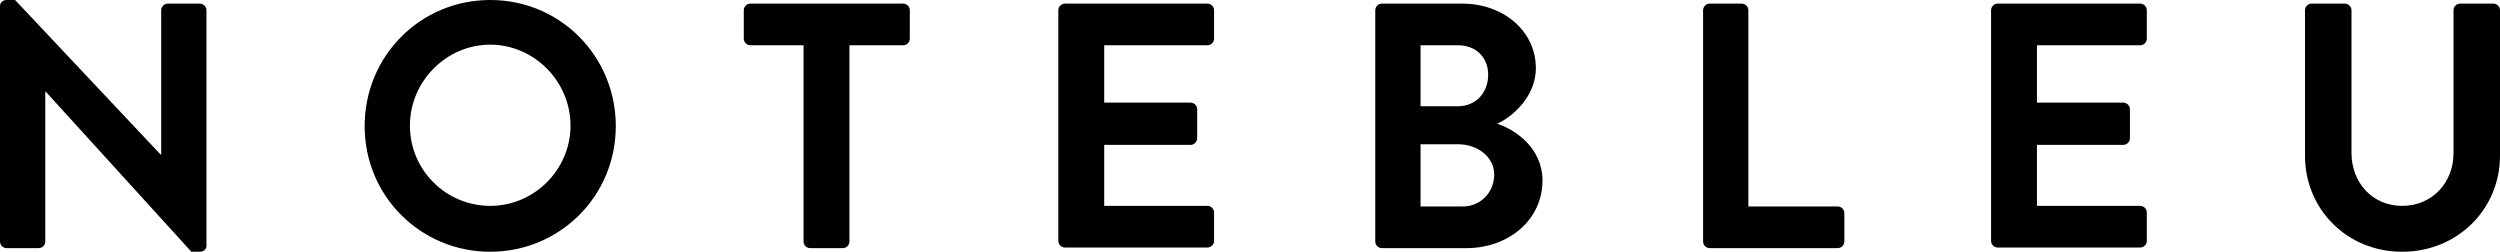<?xml version="1.0" encoding="UTF-8"?><svg id="a" xmlns="http://www.w3.org/2000/svg" viewBox="0 0 414.1 41.7"><path d="M0,1C0,.4.5,0,1.1,0h1.4l24.1,25.6h.1V1.7c0-.6.5-1.1,1.1-1.1h5.3c.6,0,1.1.5,1.1,1.1v39c0,.6-.5,1-1.1,1h-1.4L7.5,15.1h0v24.9c0,.6-.5,1.1-1.1,1.1H1.1c-.6,0-1.1-.5-1.1-1.1V1Z" style="fill:#000;"/><path d="M81.2,0c11.6,0,20.8,9.3,20.8,20.9s-9.3,20.8-20.8,20.8-20.8-9.2-20.8-20.8S69.6,0,81.2,0ZM81.2,34.1c7.3,0,13.3-6,13.3-13.3s-6-13.4-13.3-13.4-13.3,6.1-13.3,13.4c0,7.4,6,13.3,13.3,13.3Z" style="fill:#000;"/><path d="M133.2,7.5h-8.9c-.6,0-1.1-.5-1.1-1.1V1.7c0-.6.5-1.1,1.1-1.1h25.3c.6,0,1.1.5,1.1,1.1v4.7c0,.6-.5,1.1-1.1,1.1h-8.9v32.5c0,.6-.5,1.1-1.1,1.1h-5.4c-.6,0-1.1-.5-1.1-1.1V7.5h.1Z" style="fill:#000;"/><path d="M175.3,1.7c0-.6.5-1.1,1.1-1.1h23.6c.6,0,1.1.5,1.1,1.1v4.7c0,.6-.5,1.1-1.1,1.1h-17.1v9.5h14.3c.6,0,1.1.5,1.1,1.1v4.8c0,.6-.5,1.1-1.1,1.1h-14.3v10.1h17.1c.6,0,1.1.5,1.1,1.1v4.7c0,.6-.5,1.1-1.1,1.1h-23.6c-.6,0-1.1-.5-1.1-1.1V1.7Z" style="fill:#000;"/><path d="M227.8,1.7c0-.6.5-1.1,1.1-1.1h13.3c6.9,0,12.2,4.6,12.2,10.7,0,4.5-3.6,7.9-6.4,9.2,3.1,1,7.5,4.1,7.5,9.4,0,6.5-5.6,11.2-12.6,11.2h-14c-.6,0-1.1-.5-1.1-1.1V1.7ZM241.5,17.6c3,0,5-2.3,5-5.2s-2-4.9-5-4.9h-6.2v10.1h6.2ZM242.3,34.2c2.9,0,5.2-2.3,5.2-5.3s-2.9-5-5.9-5h-6.3v10.3h7Z" style="fill:#000;"/><path d="M282.1,1.7c0-.6.5-1.1,1.1-1.1h5.3c.6,0,1.1.5,1.1,1.1v32.5h14.8c.6,0,1.1.5,1.1,1.1v4.7c0,.6-.5,1.1-1.1,1.1h-21.2c-.6,0-1.1-.5-1.1-1.1V1.7h0Z" style="fill:#000;"/><path d="M329.8,1.7c0-.6.5-1.1,1.1-1.1h23.6c.6,0,1.1.5,1.1,1.1v4.7c0,.6-.5,1.1-1.1,1.1h-17.1v9.5h14.3c.6,0,1.1.5,1.1,1.1v4.8c0,.6-.5,1.1-1.1,1.1h-14.3v10.1h17.1c.6,0,1.1.5,1.1,1.1v4.7c0,.6-.5,1.1-1.1,1.1h-23.6c-.6,0-1.1-.5-1.1-1.1V1.7Z" style="fill:#000;"/><path d="M381.8,1.7c0-.6.5-1.1,1.1-1.1h5.5c.6,0,1.1.5,1.1,1.1v23.6c0,4.9,3.4,8.8,8.4,8.8s8.5-3.9,8.5-8.7V1.7c0-.6.5-1.1,1.1-1.1h5.5c.6,0,1.1.5,1.1,1.1v24.1c0,8.8-7,15.9-16.2,15.9s-16.1-7.1-16.1-15.9V1.7Z" style="fill:#000;"/></svg>